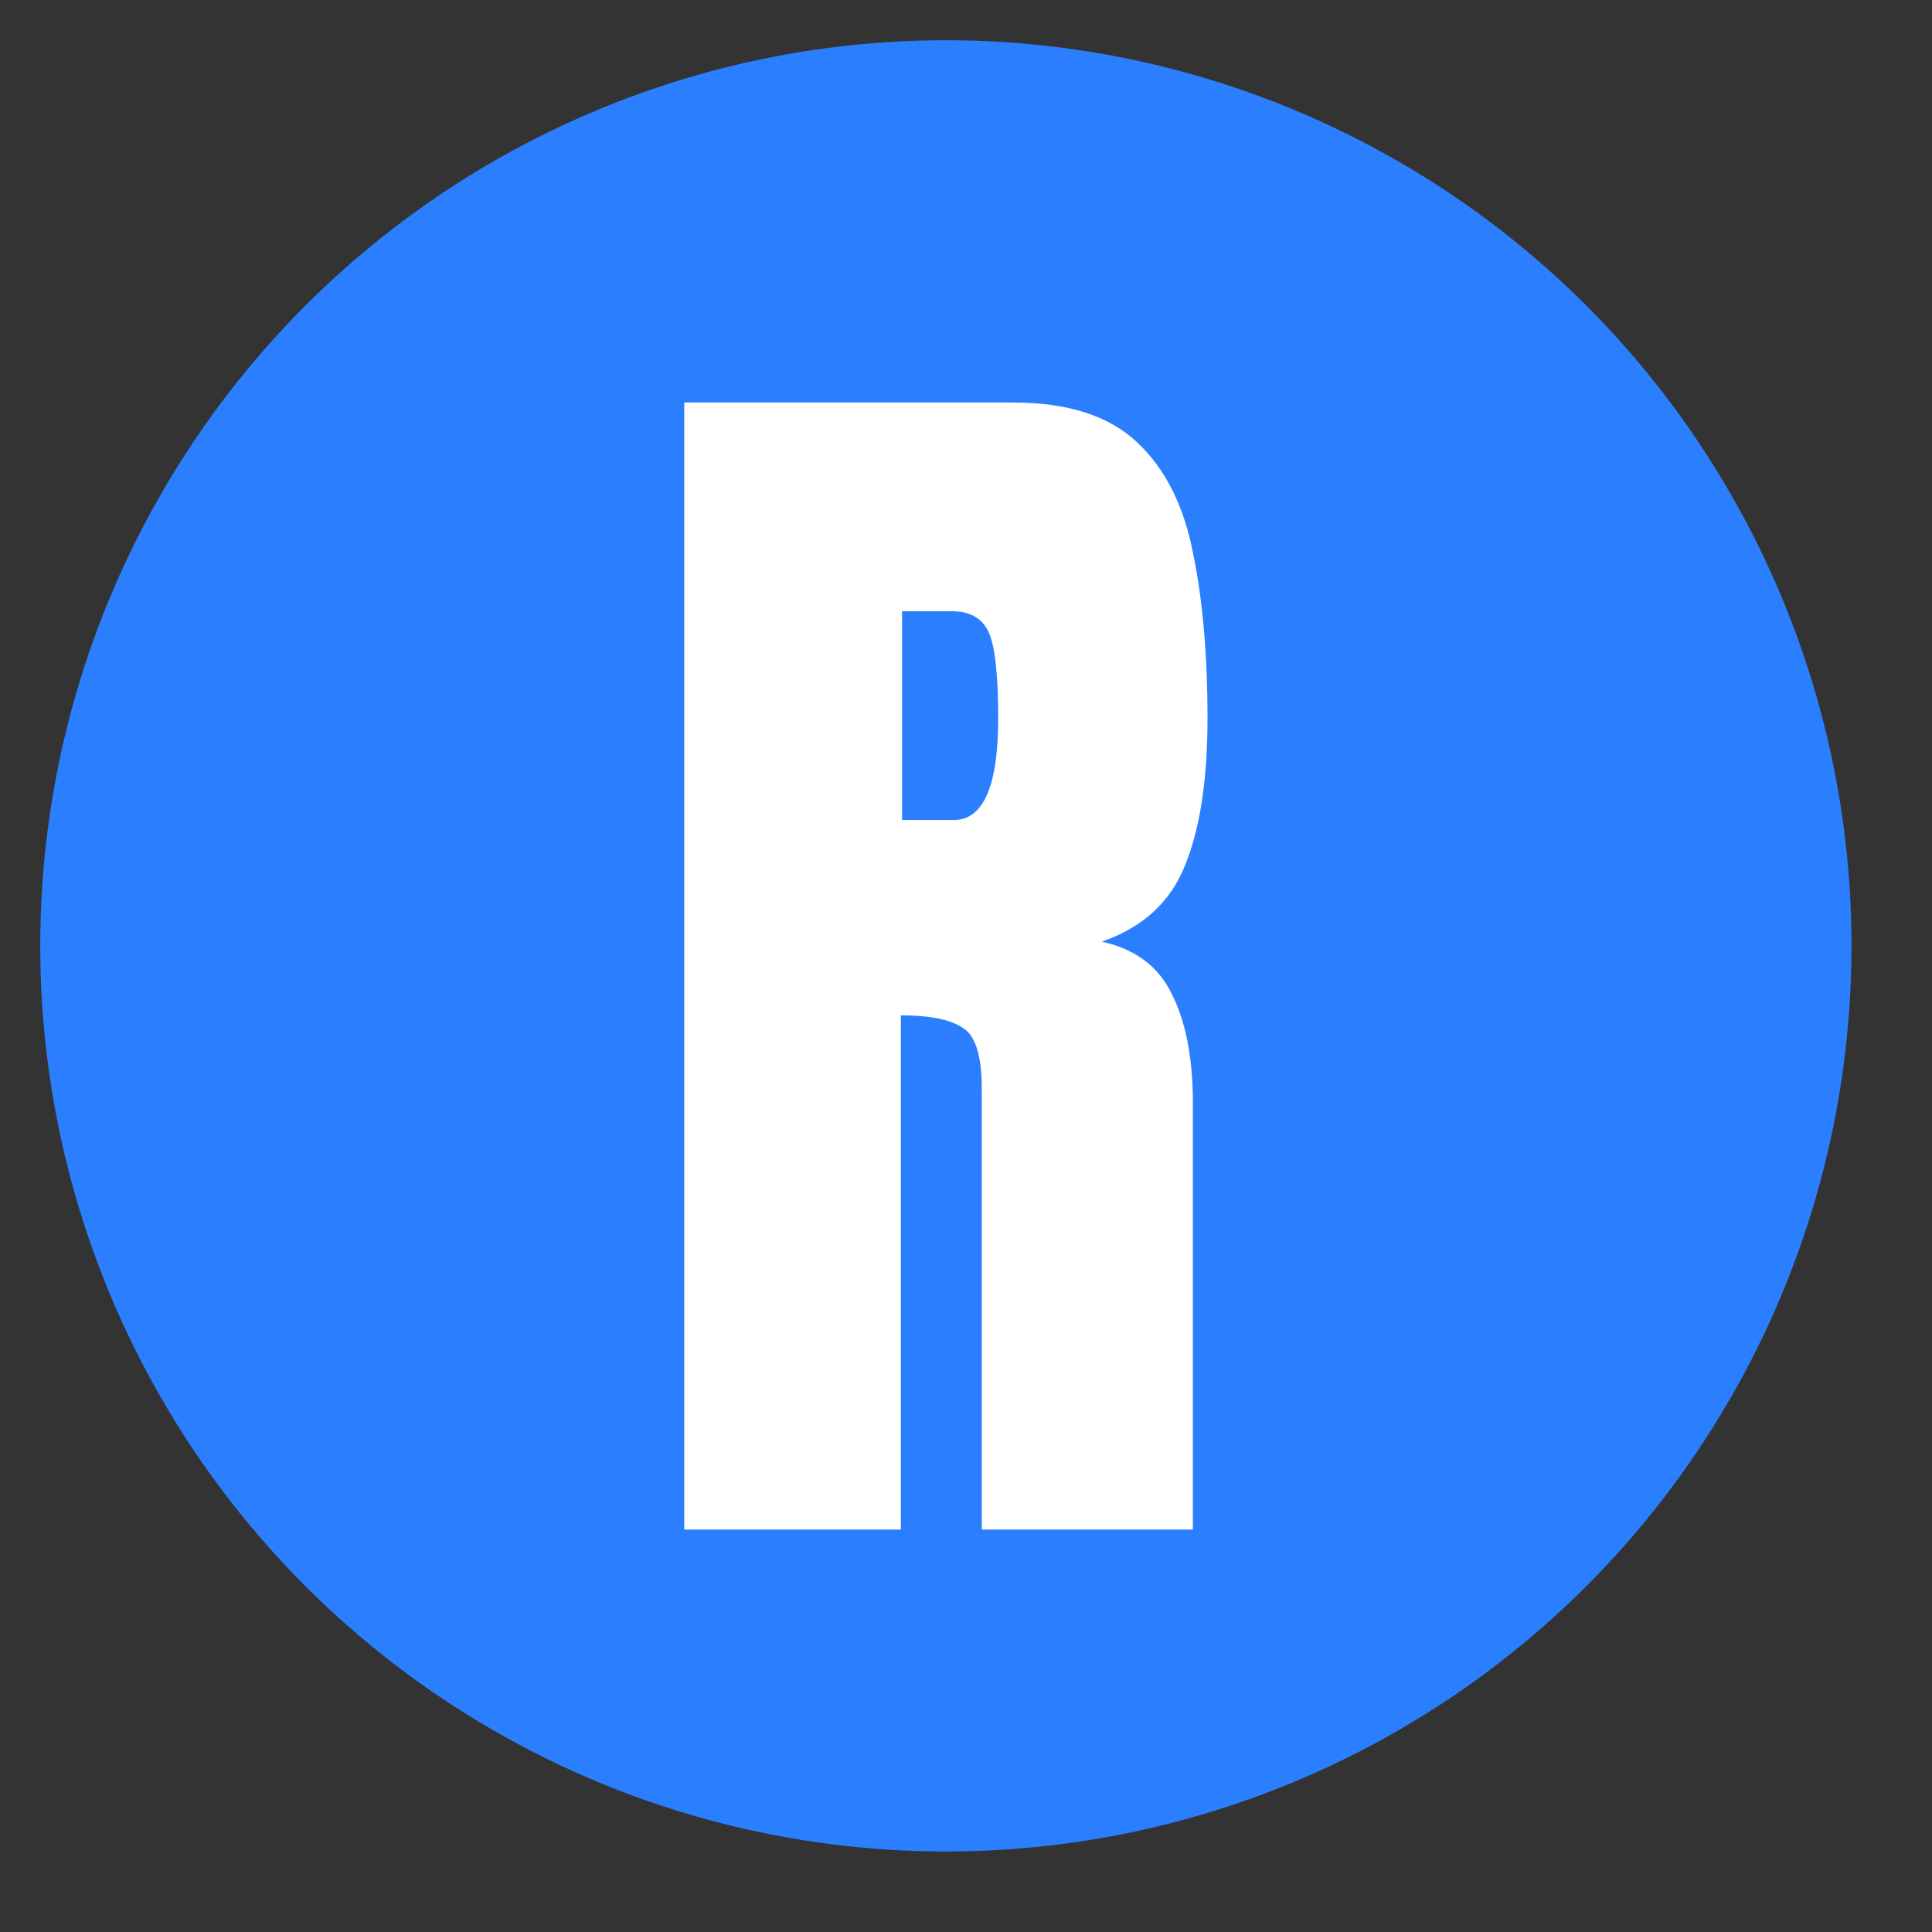 <svg width="48" height="48" viewBox="0 0 48 48" fill="none" xmlns="http://www.w3.org/2000/svg">
<rect x="0" y="0" width="48" height="48" fill="#333333" stroke="none"/>
<circle cx="23.5" cy="23.5" r="22.5" fill="#2B7FFF"/>
<path d="M17 38V10H25.163C26.523 10 27.551 10.329 28.247 10.986C28.942 11.633 29.405 12.546 29.637 13.723C29.879 14.889 30 16.263 30 17.843C30 19.37 29.814 20.59 29.441 21.502C29.078 22.414 28.388 23.046 27.37 23.395C28.206 23.576 28.791 24.016 29.123 24.716C29.466 25.405 29.637 26.302 29.637 27.404V38H24.392V27.039C24.392 26.222 24.231 25.718 23.908 25.527C23.596 25.326 23.087 25.225 22.381 25.225V38H17ZM22.412 20.373H23.697C24.432 20.373 24.8 19.529 24.8 17.843C24.8 16.751 24.719 16.035 24.558 15.695C24.397 15.356 24.095 15.186 23.651 15.186H22.412V20.373Z" fill="white"/>
</svg>
